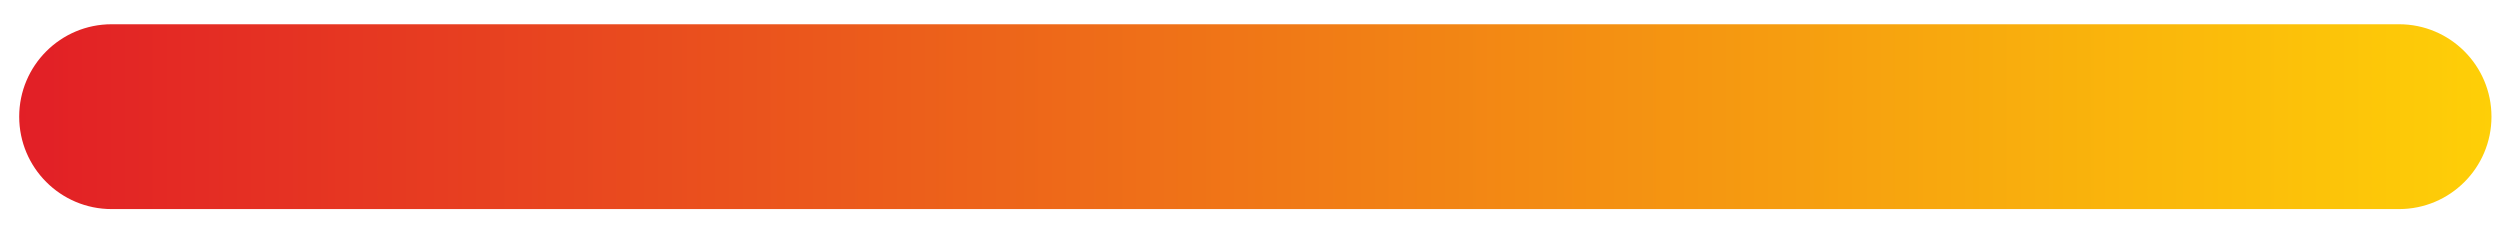 <svg xmlns="http://www.w3.org/2000/svg" xmlns:xlink="http://www.w3.org/1999/xlink" id="uuid-eb8ad2db-cab9-49e1-964b-1661653de918" data-name="Layer 1" width="267" height="25" viewBox="0 0 267 25"><defs><linearGradient id="uuid-05ed1106-4e58-41f0-a65b-1a2d65b13eec" x1="535.38" y1="-1604.93" x2="799.42" y2="-1604.93" gradientTransform="translate(801.48 -1592.48) rotate(-180)" gradientUnits="userSpaceOnUse"><stop offset="0" stop-color="#fecf07"></stop><stop offset="1" stop-color="#e21f26"></stop></linearGradient></defs><path d="m11.92,2.59h244.3c5.45,0,9.87,4.42,9.87,9.87s-4.42,9.87-9.87,9.87H11.92c-5.45,0-9.87-4.42-9.87-9.87S6.47,2.59,11.92,2.59Z" style="fill: url(#uuid-05ed1106-4e58-41f0-a65b-1a2d65b13eec);"></path></svg>
